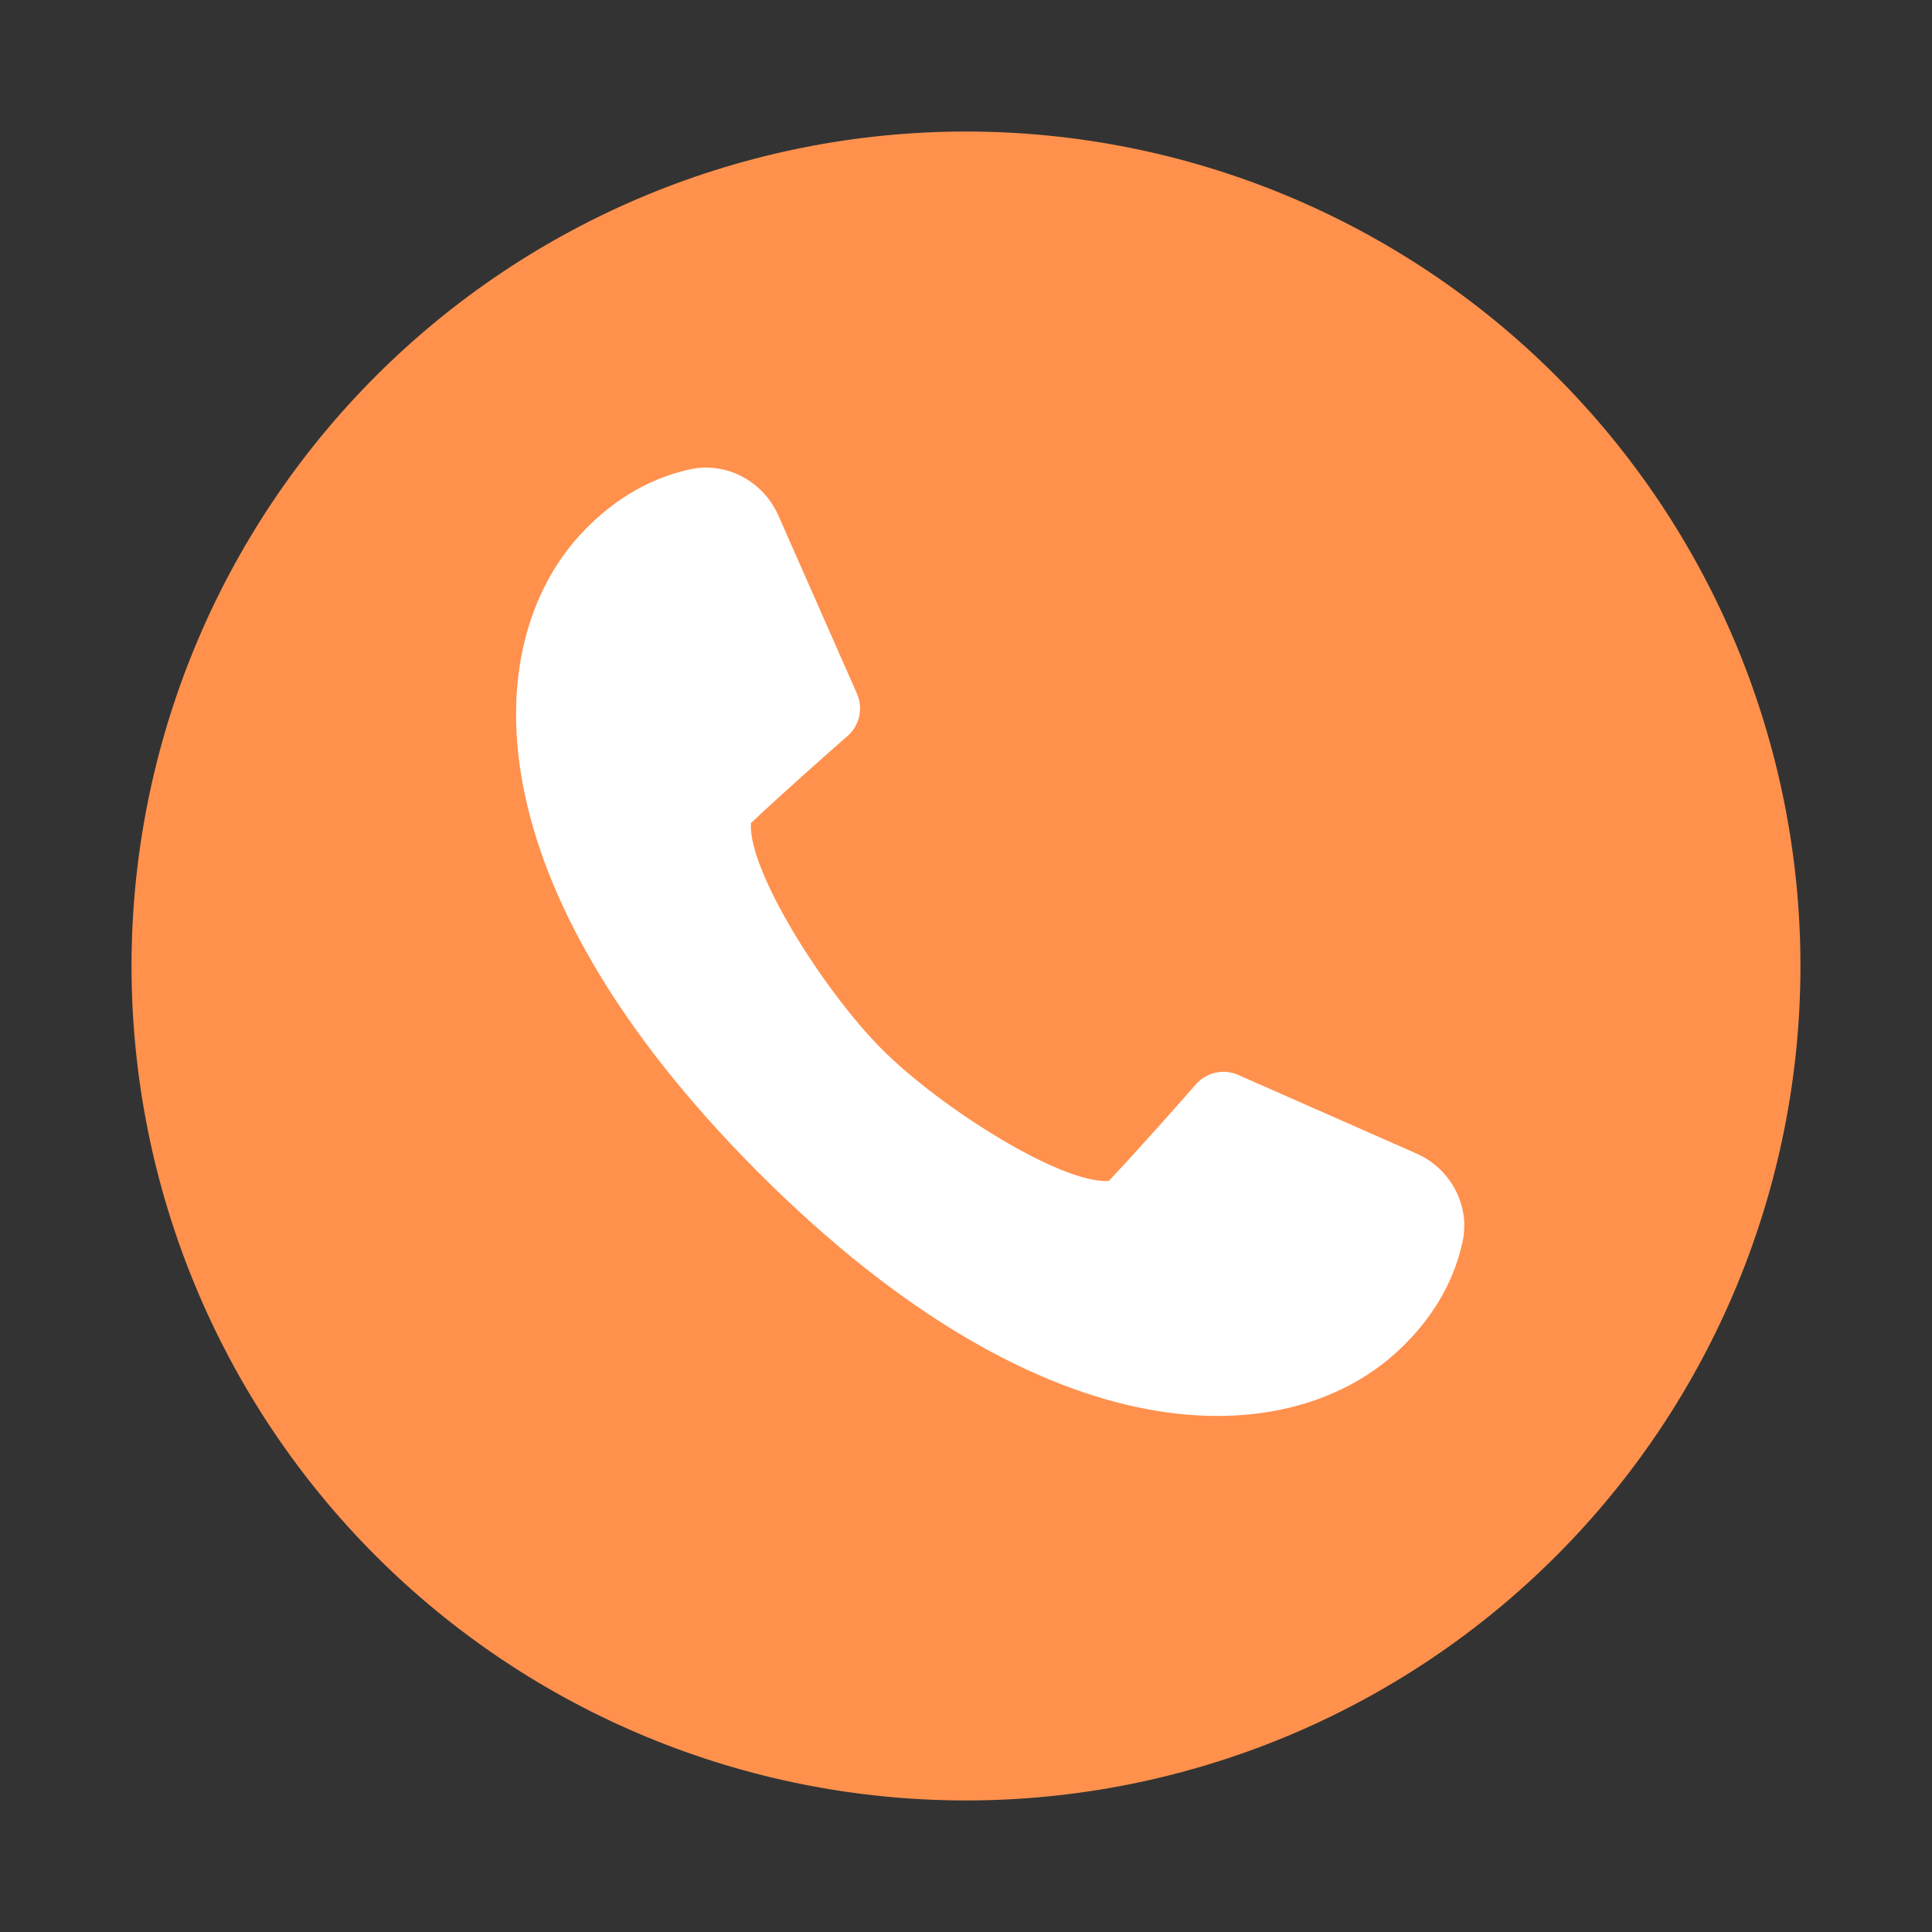 <?xml version="1.0" encoding="UTF-8"?> <svg xmlns="http://www.w3.org/2000/svg" xmlns:xlink="http://www.w3.org/1999/xlink" width="1000" zoomAndPan="magnify" viewBox="0 0 750 750" height="1000" preserveAspectRatio="xMidYMid meet" version="1.0"><rect x="0" y="0" width="750" height="750" fill="#333333" stroke="none"/><defs><clipPath id="ac36af6996"><path d="M 51.059 51.059 L 699 51.059 L 699 699 L 51.059 699 Z M 51.059 51.059 " clip-rule="nonzero"></path></clipPath></defs><g clip-path="url(#ac36af6996)"><path fill="#ff914d" d="M 698.93 374.996 C 698.93 380.297 698.801 385.594 698.539 390.891 C 698.281 396.184 697.891 401.473 697.371 406.746 C 696.852 412.023 696.203 417.281 695.426 422.527 C 694.648 427.77 693.742 432.992 692.707 438.191 C 691.672 443.391 690.512 448.562 689.223 453.707 C 687.934 458.848 686.523 463.957 684.984 469.027 C 683.445 474.102 681.781 479.133 679.996 484.125 C 678.211 489.117 676.301 494.062 674.273 498.961 C 672.246 503.859 670.098 508.703 667.828 513.496 C 665.562 518.289 663.18 523.023 660.68 527.699 C 658.184 532.375 655.57 536.984 652.844 541.531 C 650.117 546.078 647.285 550.555 644.34 554.965 C 641.395 559.371 638.34 563.707 635.184 567.965 C 632.023 572.223 628.766 576.398 625.402 580.5 C 622.039 584.598 618.578 588.609 615.016 592.539 C 611.457 596.465 607.801 600.305 604.051 604.051 C 600.305 607.801 596.465 611.457 592.539 615.016 C 588.609 618.578 584.598 622.039 580.5 625.402 C 576.398 628.766 572.223 632.023 567.965 635.184 C 563.707 638.34 559.371 641.395 554.965 644.34 C 550.555 647.285 546.078 650.117 541.531 652.844 C 536.984 655.57 532.375 658.184 527.699 660.68 C 523.023 663.18 518.289 665.562 513.496 667.828 C 508.703 670.098 503.859 672.246 498.961 674.273 C 494.062 676.301 489.117 678.211 484.125 679.996 C 479.133 681.781 474.102 683.445 469.027 684.984 C 463.957 686.523 458.848 687.934 453.707 689.223 C 448.562 690.512 443.391 691.672 438.191 692.707 C 432.992 693.742 427.77 694.648 422.527 695.426 C 417.281 696.203 412.023 696.852 406.746 697.371 C 401.473 697.891 396.184 698.281 390.891 698.543 C 385.594 698.801 380.297 698.93 374.996 698.93 C 369.695 698.93 364.395 698.801 359.102 698.539 C 353.805 698.281 348.52 697.891 343.246 697.371 C 337.969 696.852 332.707 696.203 327.465 695.426 C 322.219 694.648 317 693.742 311.801 692.707 C 306.598 691.672 301.43 690.512 296.285 689.223 C 291.145 687.934 286.035 686.523 280.961 684.984 C 275.891 683.445 270.855 681.781 265.863 679.996 C 260.875 678.211 255.93 676.301 251.031 674.273 C 246.133 672.246 241.289 670.098 236.496 667.828 C 231.703 665.562 226.969 663.18 222.293 660.68 C 217.617 658.184 213.008 655.57 208.461 652.844 C 203.914 650.117 199.434 647.285 195.027 644.34 C 190.617 641.395 186.285 638.34 182.027 635.184 C 177.77 632.023 173.59 628.766 169.492 625.402 C 165.395 622.039 161.383 618.578 157.453 615.016 C 153.527 611.457 149.688 607.801 145.938 604.051 C 142.191 600.305 138.535 596.465 134.977 592.539 C 131.414 588.609 127.953 584.598 124.59 580.5 C 121.227 576.398 117.965 572.223 114.809 567.965 C 111.648 563.707 108.598 559.371 105.652 554.965 C 102.707 550.555 99.871 546.078 97.148 541.531 C 94.422 536.984 91.809 532.375 89.309 527.699 C 86.812 523.023 84.43 518.289 82.16 513.496 C 79.895 508.703 77.746 503.859 75.719 498.961 C 73.691 494.062 71.781 489.117 69.996 484.125 C 68.211 479.133 66.547 474.102 65.008 469.027 C 63.469 463.957 62.055 458.848 60.77 453.707 C 59.48 448.562 58.32 443.391 57.285 438.191 C 56.25 432.992 55.344 427.77 54.566 422.527 C 53.789 417.281 53.141 412.023 52.621 406.746 C 52.102 401.473 51.711 396.184 51.449 390.891 C 51.191 385.594 51.059 380.297 51.059 374.996 C 51.059 369.695 51.191 364.395 51.449 359.102 C 51.711 353.805 52.102 348.52 52.621 343.246 C 53.141 337.969 53.789 332.707 54.566 327.465 C 55.344 322.219 56.25 317 57.285 311.801 C 58.32 306.598 59.48 301.43 60.77 296.285 C 62.055 291.145 63.469 286.035 65.008 280.961 C 66.547 275.891 68.211 270.855 69.996 265.863 C 71.781 260.875 73.691 255.93 75.719 251.031 C 77.746 246.133 79.895 241.289 82.16 236.496 C 84.43 231.703 86.812 226.969 89.309 222.293 C 91.809 217.617 94.422 213.008 97.148 208.461 C 99.871 203.914 102.707 199.434 105.652 195.027 C 108.598 190.617 111.648 186.285 114.809 182.027 C 117.965 177.77 121.227 173.59 124.59 169.492 C 127.953 165.395 131.414 161.383 134.977 157.453 C 138.535 153.527 142.191 149.688 145.938 145.938 C 149.688 142.191 153.527 138.535 157.453 134.977 C 161.383 131.414 165.395 127.953 169.492 124.59 C 173.59 121.227 177.77 117.965 182.027 114.809 C 186.285 111.648 190.617 108.598 195.027 105.652 C 199.434 102.707 203.914 99.871 208.461 97.148 C 213.008 94.422 217.617 91.809 222.293 89.309 C 226.969 86.812 231.703 84.43 236.496 82.16 C 241.289 79.895 246.133 77.746 251.031 75.719 C 255.93 73.691 260.875 71.781 265.863 69.996 C 270.855 68.211 275.891 66.547 280.961 65.008 C 286.035 63.469 291.145 62.055 296.285 60.77 C 301.43 59.48 306.598 58.32 311.801 57.285 C 317 56.25 322.219 55.344 327.465 54.566 C 332.707 53.789 337.969 53.141 343.246 52.621 C 348.52 52.102 353.805 51.711 359.102 51.449 C 364.395 51.191 369.695 51.059 374.996 51.059 C 380.297 51.059 385.594 51.191 390.891 51.449 C 396.184 51.711 401.473 52.102 406.746 52.621 C 412.023 53.141 417.281 53.789 422.527 54.566 C 427.77 55.344 432.992 56.25 438.191 57.285 C 443.391 58.32 448.562 59.48 453.707 60.77 C 458.848 62.055 463.957 63.469 469.027 65.008 C 474.102 66.547 479.133 68.211 484.125 69.996 C 489.117 71.781 494.062 73.691 498.961 75.719 C 503.859 77.746 508.703 79.895 513.496 82.16 C 518.289 84.43 523.023 86.812 527.699 89.309 C 532.375 91.809 536.984 94.422 541.531 97.148 C 546.078 99.871 550.555 102.707 554.965 105.652 C 559.371 108.598 563.707 111.648 567.965 114.809 C 572.223 117.965 576.398 121.227 580.5 124.59 C 584.598 127.953 588.609 131.414 592.539 134.977 C 596.465 138.535 600.305 142.191 604.051 145.938 C 607.801 149.688 611.457 153.527 615.016 157.453 C 618.578 161.383 622.039 165.395 625.402 169.492 C 628.766 173.59 632.023 177.77 635.184 182.027 C 638.34 186.285 641.395 190.617 644.34 195.027 C 647.285 199.434 650.117 203.914 652.844 208.461 C 655.57 213.008 658.184 217.617 660.68 222.293 C 663.18 226.969 665.562 231.703 667.828 236.496 C 670.098 241.289 672.246 246.133 674.273 251.031 C 676.301 255.93 678.211 260.875 679.996 265.863 C 681.781 270.855 683.445 275.891 684.984 280.961 C 686.523 286.035 687.934 291.145 689.223 296.285 C 690.512 301.43 691.672 306.598 692.707 311.801 C 693.742 317 694.648 322.219 695.426 327.465 C 696.203 332.707 696.852 337.969 697.371 343.246 C 697.891 348.52 698.281 353.805 698.543 359.102 C 698.801 364.395 698.93 369.695 698.93 374.996 Z M 698.93 374.996 " fill-opacity="1" fill-rule="nonzero"></path></g><path fill="#ffffff" d="M 225.012 207.832 C 186.438 250.098 181.879 342.484 294.57 455.305 C 294.609 455.344 294.633 455.371 294.672 455.41 C 294.711 455.449 294.738 455.473 294.777 455.512 C 407.598 568.215 499.867 563.527 542.133 524.953 C 558.176 510.309 565.043 494.684 567.777 482.012 C 570.82 467.875 563.074 453.621 549.844 447.789 L 480.676 417.289 C 475 414.789 468.367 416.238 464.285 420.902 C 456.137 430.195 442.152 445.988 430.441 458.441 C 411.965 459.672 365.082 430.039 342.5 407.453 C 319.914 384.871 290.281 337.988 291.512 319.512 C 303.965 307.812 319.758 293.816 329.047 285.668 C 333.715 281.574 335.164 274.953 332.664 269.277 L 302.16 200.109 C 296.332 186.879 282.066 179.133 267.941 182.176 C 255.281 184.922 239.641 191.805 225.012 207.832 Z M 225.012 207.832 " fill-opacity="1" fill-rule="nonzero"></path></svg> 